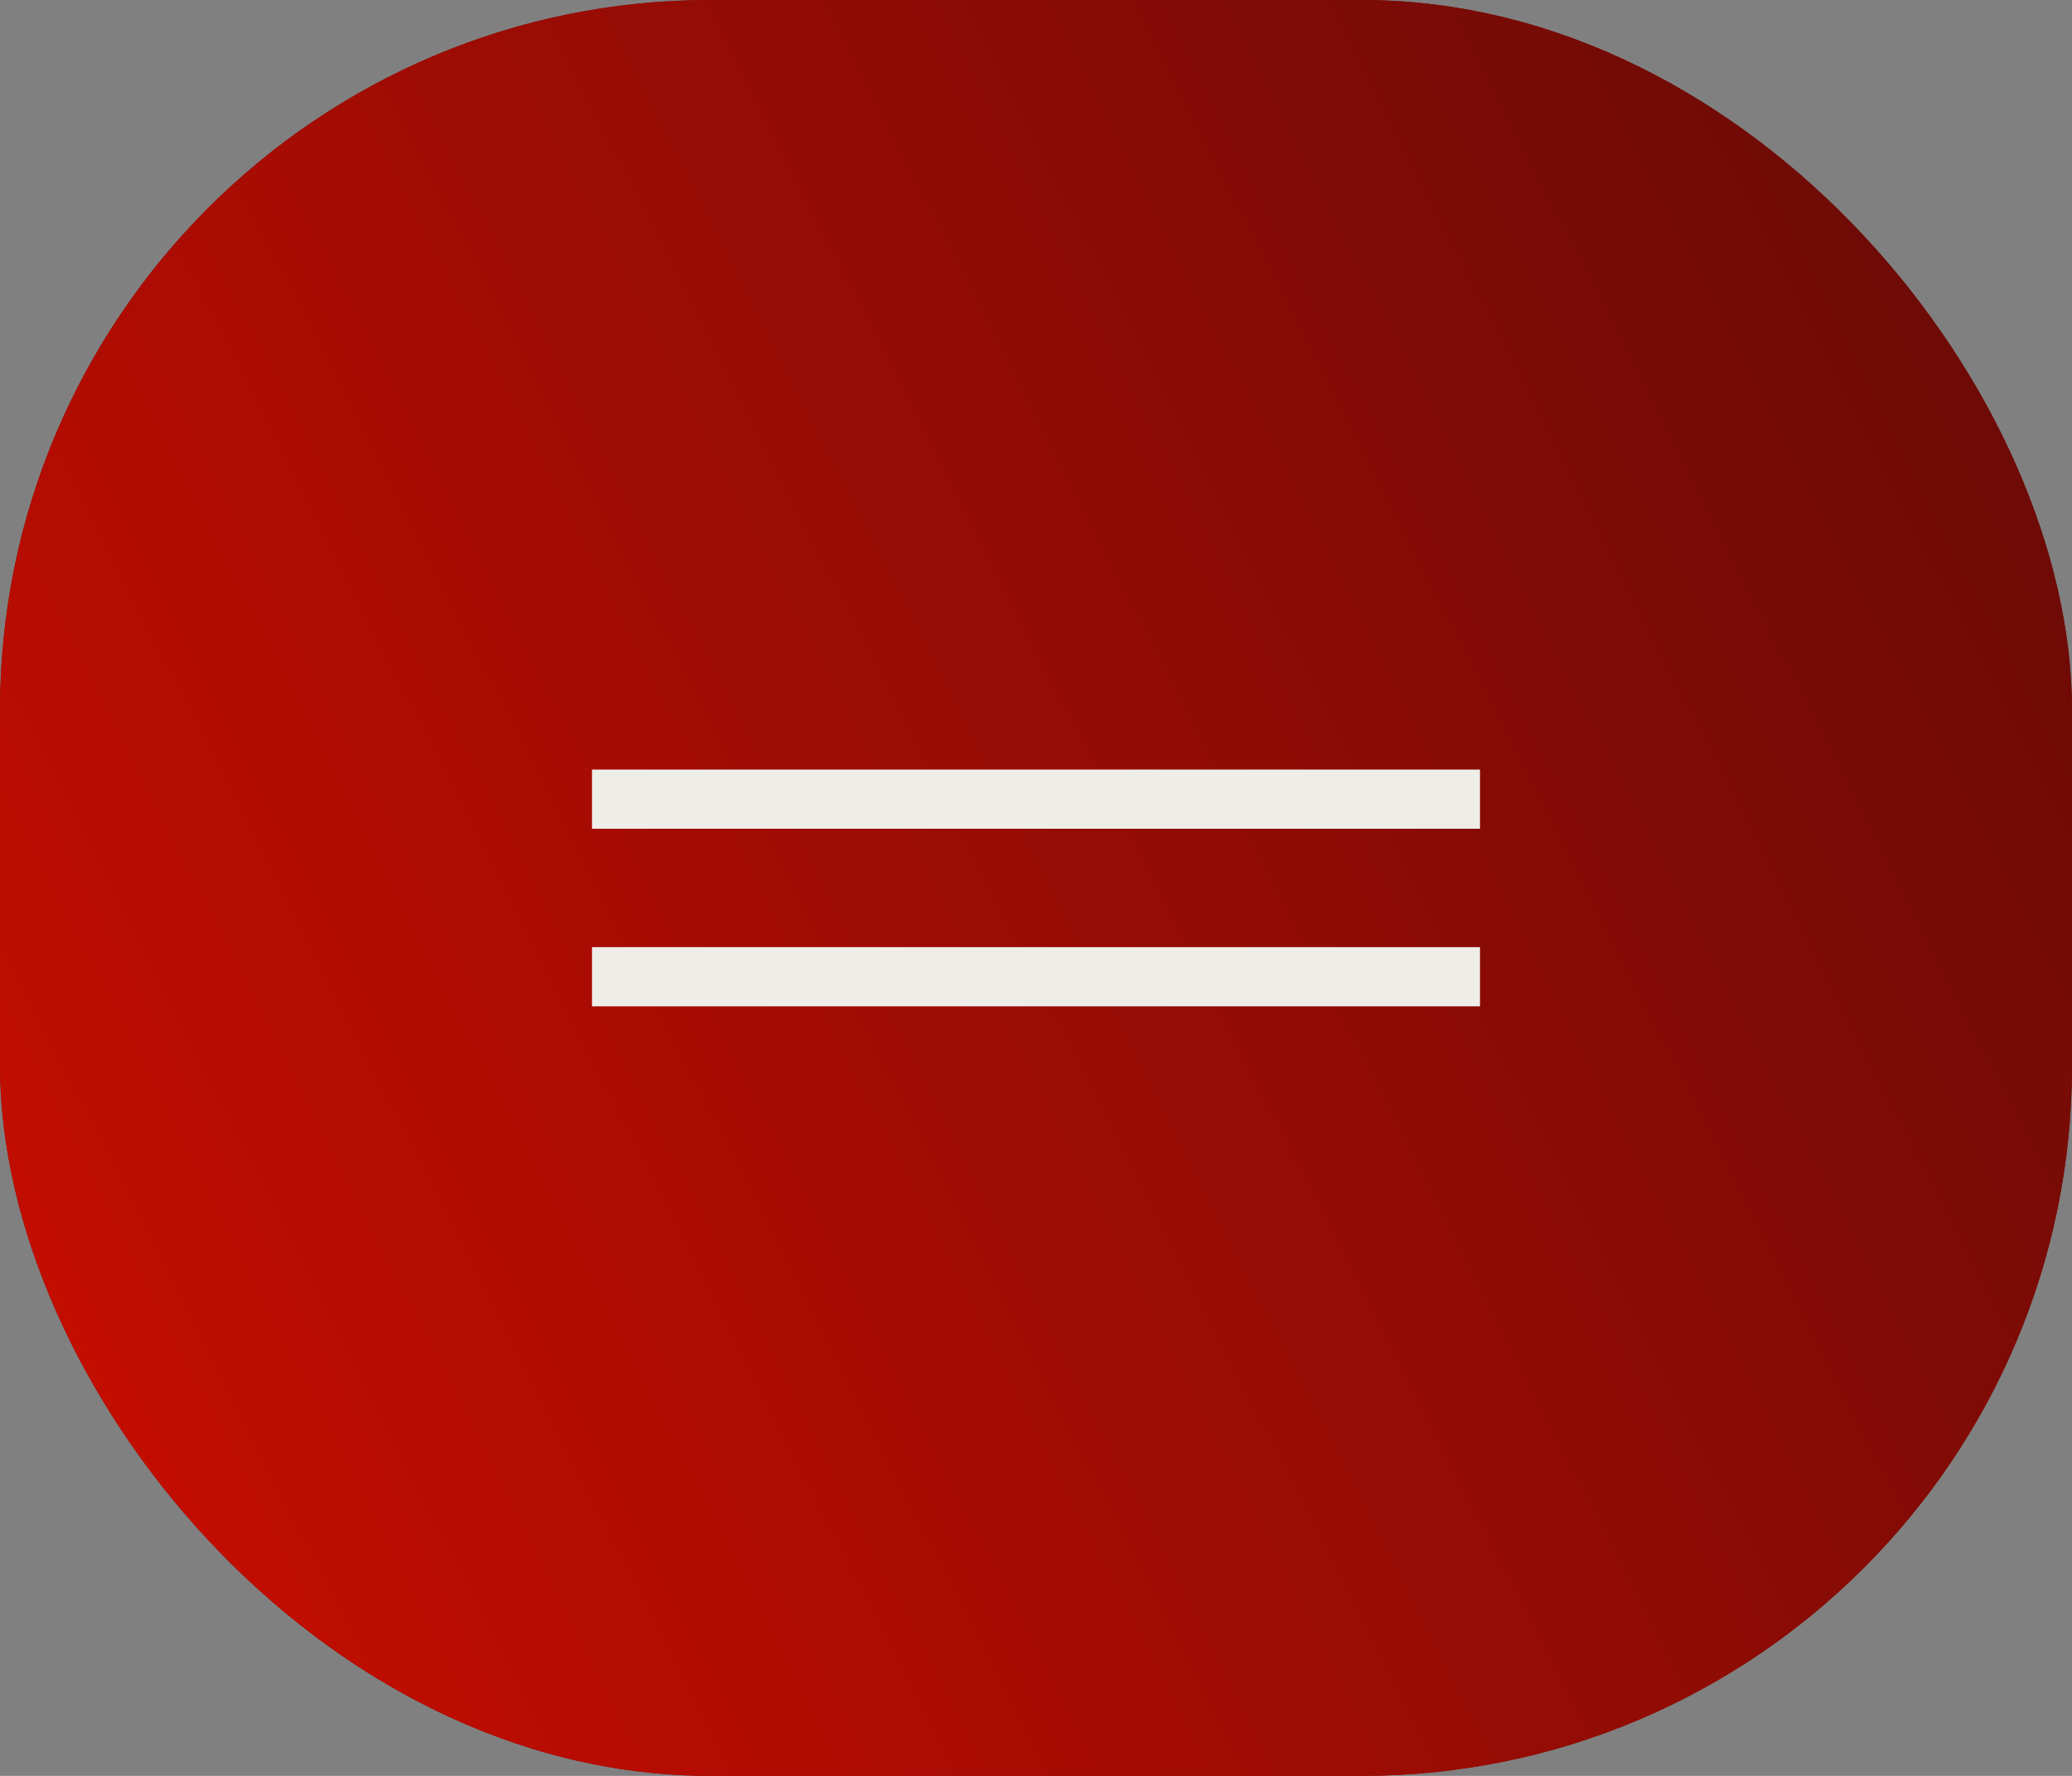 <?xml version="1.0" encoding="UTF-8"?> <svg xmlns="http://www.w3.org/2000/svg" width="35" height="30" viewBox="0 0 35 30" fill="none"><rect x="0" y="0" width="35" height="30" fill="#808080" stroke="none"/><rect width="35" height="30" rx="12" fill="#800C06"></rect><rect width="35" height="30" rx="12" fill="url(#paint0_linear_786_5866)"></rect><rect x="10" y="13" width="15" height="1" fill="#EFEDE8"></rect><rect x="10" y="16" width="15" height="1" fill="#EFEDE8"></rect><defs><linearGradient id="paint0_linear_786_5866" x1="36.693" y1="-26.28" x2="-18.494" y2="1.834" gradientUnits="userSpaceOnUse"><stop stop-color="#440A09"></stop><stop offset="1" stop-color="#D50D00"></stop></linearGradient></defs></svg> 